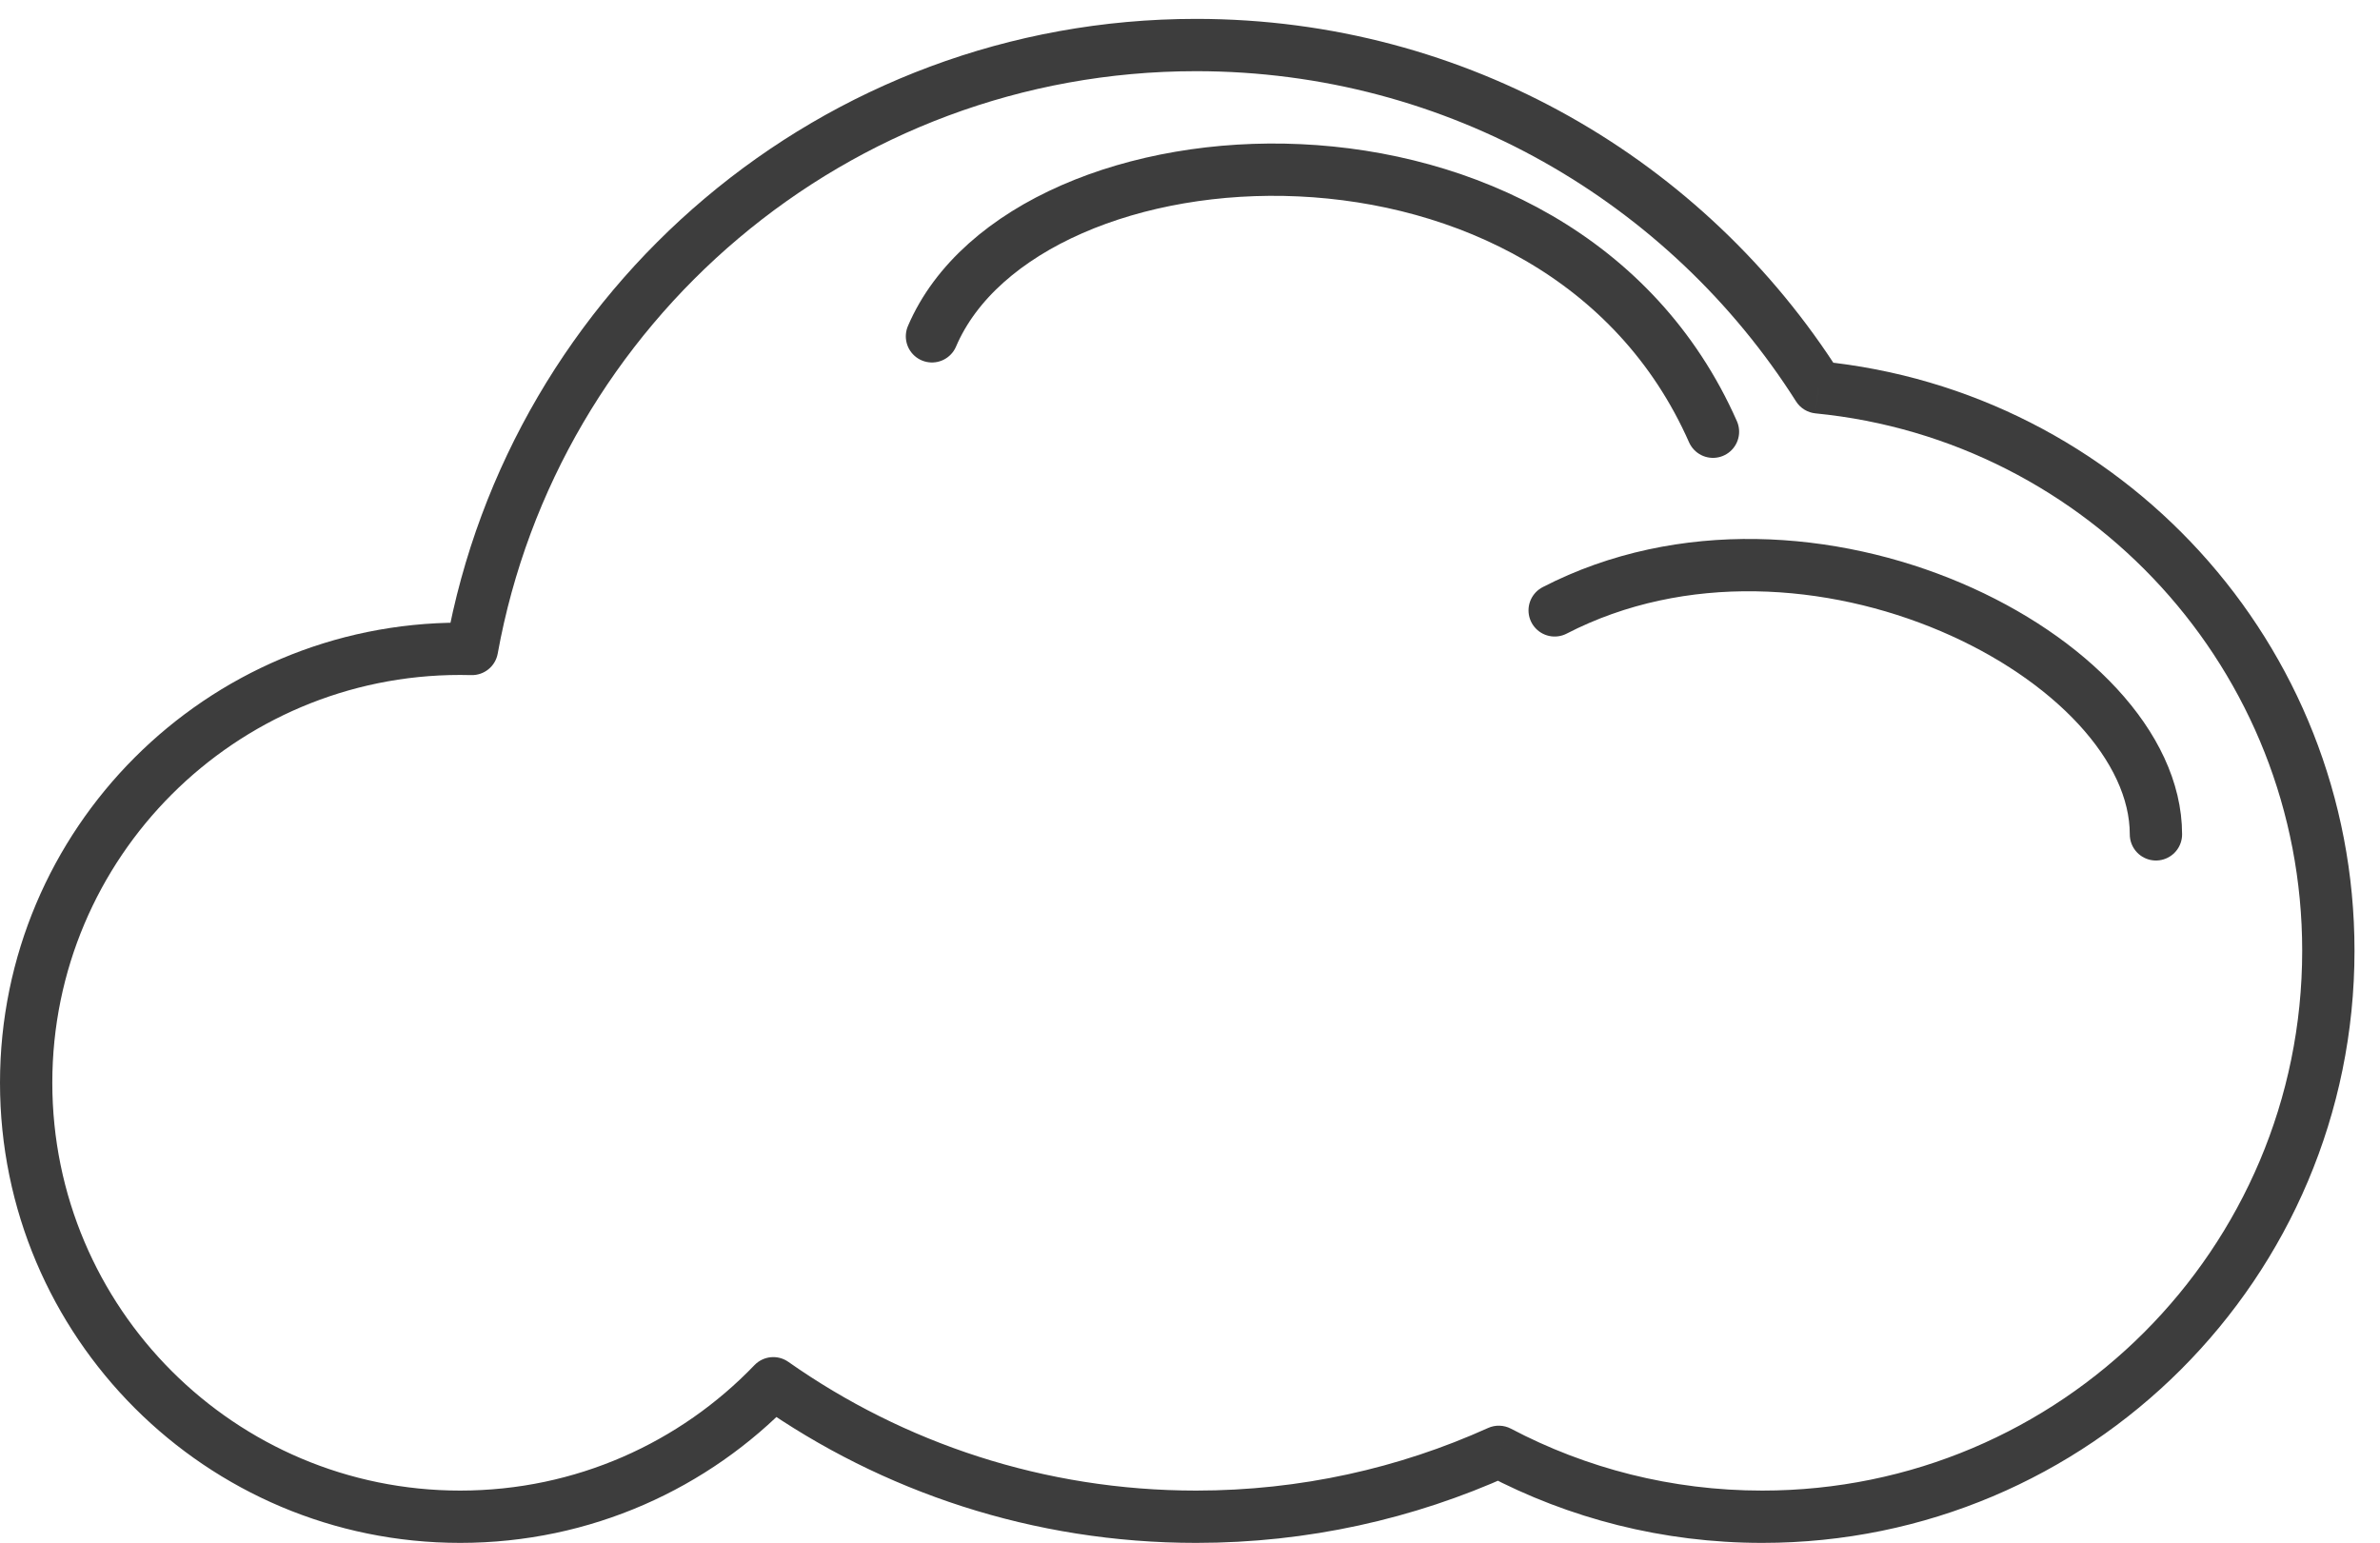 <svg width="91" height="59" viewBox="0 0 91 59" fill="none" xmlns="http://www.w3.org/2000/svg">
<path d="M57.306 55.518L57.772 54.633C57.499 54.49 57.175 54.48 56.895 54.607L57.306 55.518ZM29.568 52.896L30.143 52.078C29.739 51.794 29.189 51.847 28.847 52.203L29.568 52.896ZM18.046 24.816L18.019 25.816C18.513 25.829 18.942 25.48 19.03 24.994L18.046 24.816ZM69.516 14.813L68.672 15.349C68.837 15.609 69.112 15.778 69.419 15.808L69.516 14.813ZM56.895 54.607C53.492 56.144 49.714 57 45.734 57V59C50.004 59 54.061 58.081 57.718 56.429L56.895 54.607ZM45.734 57C39.93 57 34.554 55.179 30.143 52.078L28.993 53.714C33.73 57.045 39.505 59 45.734 59V57ZM17.595 59C22.584 59 27.089 56.923 30.29 53.588L28.847 52.203C26.008 55.161 22.017 57 17.595 57V59ZM0 41.405C0 51.123 7.878 59 17.595 59V57C8.982 57 2 50.018 2 41.405H0ZM17.595 23.81C7.878 23.81 0 31.688 0 41.405H2C2 32.792 8.982 25.81 17.595 25.81V23.81ZM18.073 23.817C17.914 23.812 17.755 23.81 17.595 23.81V25.81C17.737 25.81 17.878 25.812 18.019 25.816L18.073 23.817ZM19.03 24.994C21.323 12.328 32.407 2.722 45.734 2.722V0.722C31.423 0.722 19.524 11.037 17.062 24.638L19.03 24.994ZM45.734 2.722C55.384 2.722 63.858 7.757 68.672 15.349L70.361 14.278C65.196 6.132 56.097 0.722 45.734 0.722V2.722ZM90.025 36.355C90.025 24.601 81.072 14.941 69.614 13.818L69.419 15.808C79.863 16.832 88.025 25.641 88.025 36.355H90.025ZM67.38 59C79.886 59 90.025 48.861 90.025 36.355H88.025C88.025 47.757 78.782 57 67.38 57V59ZM56.84 56.403C59.989 58.062 63.576 59 67.38 59V57C63.909 57 60.641 56.145 57.772 54.633L56.84 56.403Z" fill="#3D3D3D"/>
<path d="M82.433 31.906C82.433 25.171 69.183 18.316 59.443 23.341" stroke="#3D3D3D" stroke-width="2" stroke-miterlimit="10" stroke-linecap="round" stroke-linejoin="round"/>
<path d="M65.496 16.509C59.58 3.124 39.231 4.451 35.634 12.861" stroke="#3D3D3D" stroke-width="2" stroke-miterlimit="10" stroke-linecap="round" stroke-linejoin="round"/>
</svg>

